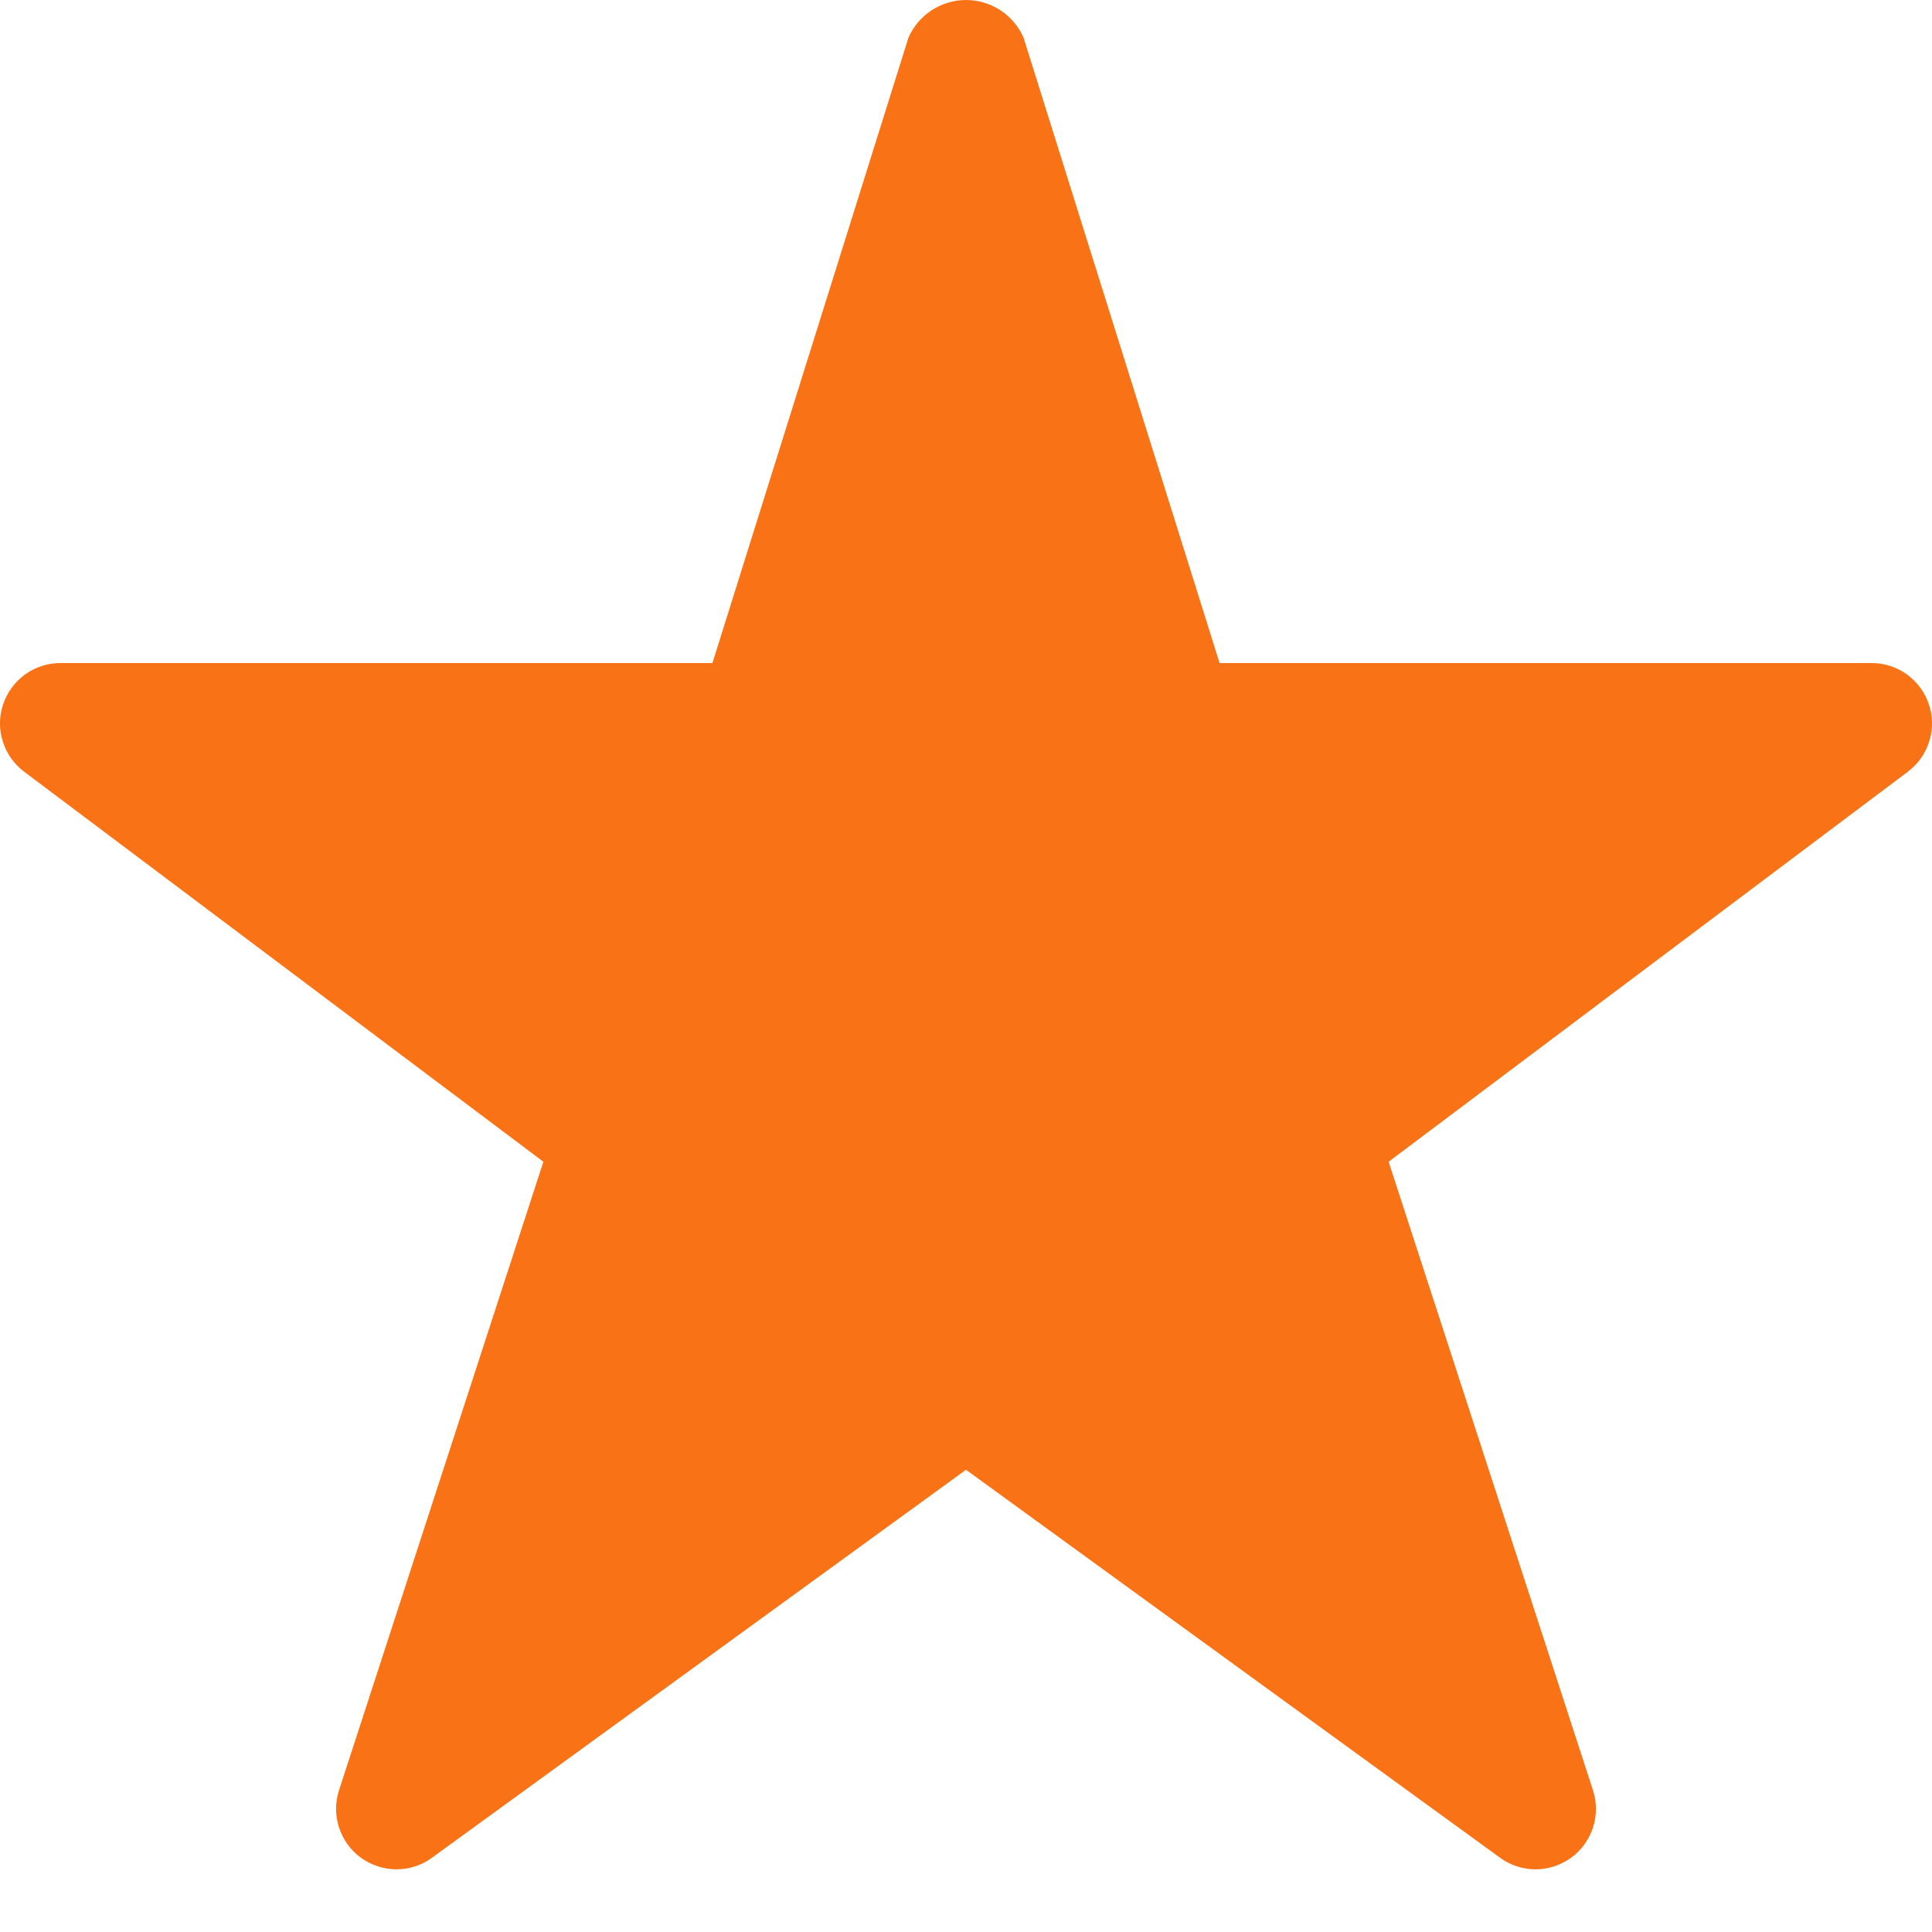<?xml version="1.0" encoding="utf-8"?>
<svg xmlns="http://www.w3.org/2000/svg" fill="none" height="100%" overflow="visible" preserveAspectRatio="none" style="display: block;" viewBox="0 0 16 16" width="100%">
<g clip-path="url(#clip0_0_486)" id="star-rate">
<g id="Group">
<path d="M15.5 5.491H10.1L8.477 0.313C8.437 0.22 8.37 0.141 8.285 0.085C8.2 0.03 8.101 0 8 0C7.899 0 7.8 0.03 7.715 0.085C7.63 0.141 7.563 0.22 7.523 0.313L5.9 5.491H0.5C0.395 5.491 0.293 5.524 0.208 5.585C0.123 5.647 0.059 5.733 0.026 5.833C-0.008 5.932 -0.009 6.04 0.023 6.14C0.054 6.24 0.116 6.328 0.2 6.391L4.5 9.621L2.807 14.828C2.775 14.928 2.775 15.036 2.808 15.136C2.841 15.236 2.904 15.324 2.989 15.385C3.075 15.447 3.177 15.481 3.283 15.481C3.388 15.481 3.491 15.448 3.576 15.386L8 12.172L12.424 15.386C12.509 15.448 12.612 15.481 12.717 15.481C12.823 15.481 12.925 15.447 13.011 15.385C13.096 15.324 13.159 15.236 13.192 15.136C13.225 15.036 13.225 14.928 13.193 14.828L11.5 9.621L15.8 6.391C15.884 6.328 15.946 6.24 15.977 6.14C16.009 6.04 16.008 5.932 15.974 5.833C15.941 5.733 15.877 5.647 15.792 5.585C15.707 5.524 15.605 5.491 15.5 5.491Z" fill="#F97316" id="Vector"/>
</g>
</g>
<defs>
<clipPath id="clip0_0_486">
<rect fill="white" height="16" width="16"/>
</clipPath>
</defs>
</svg>